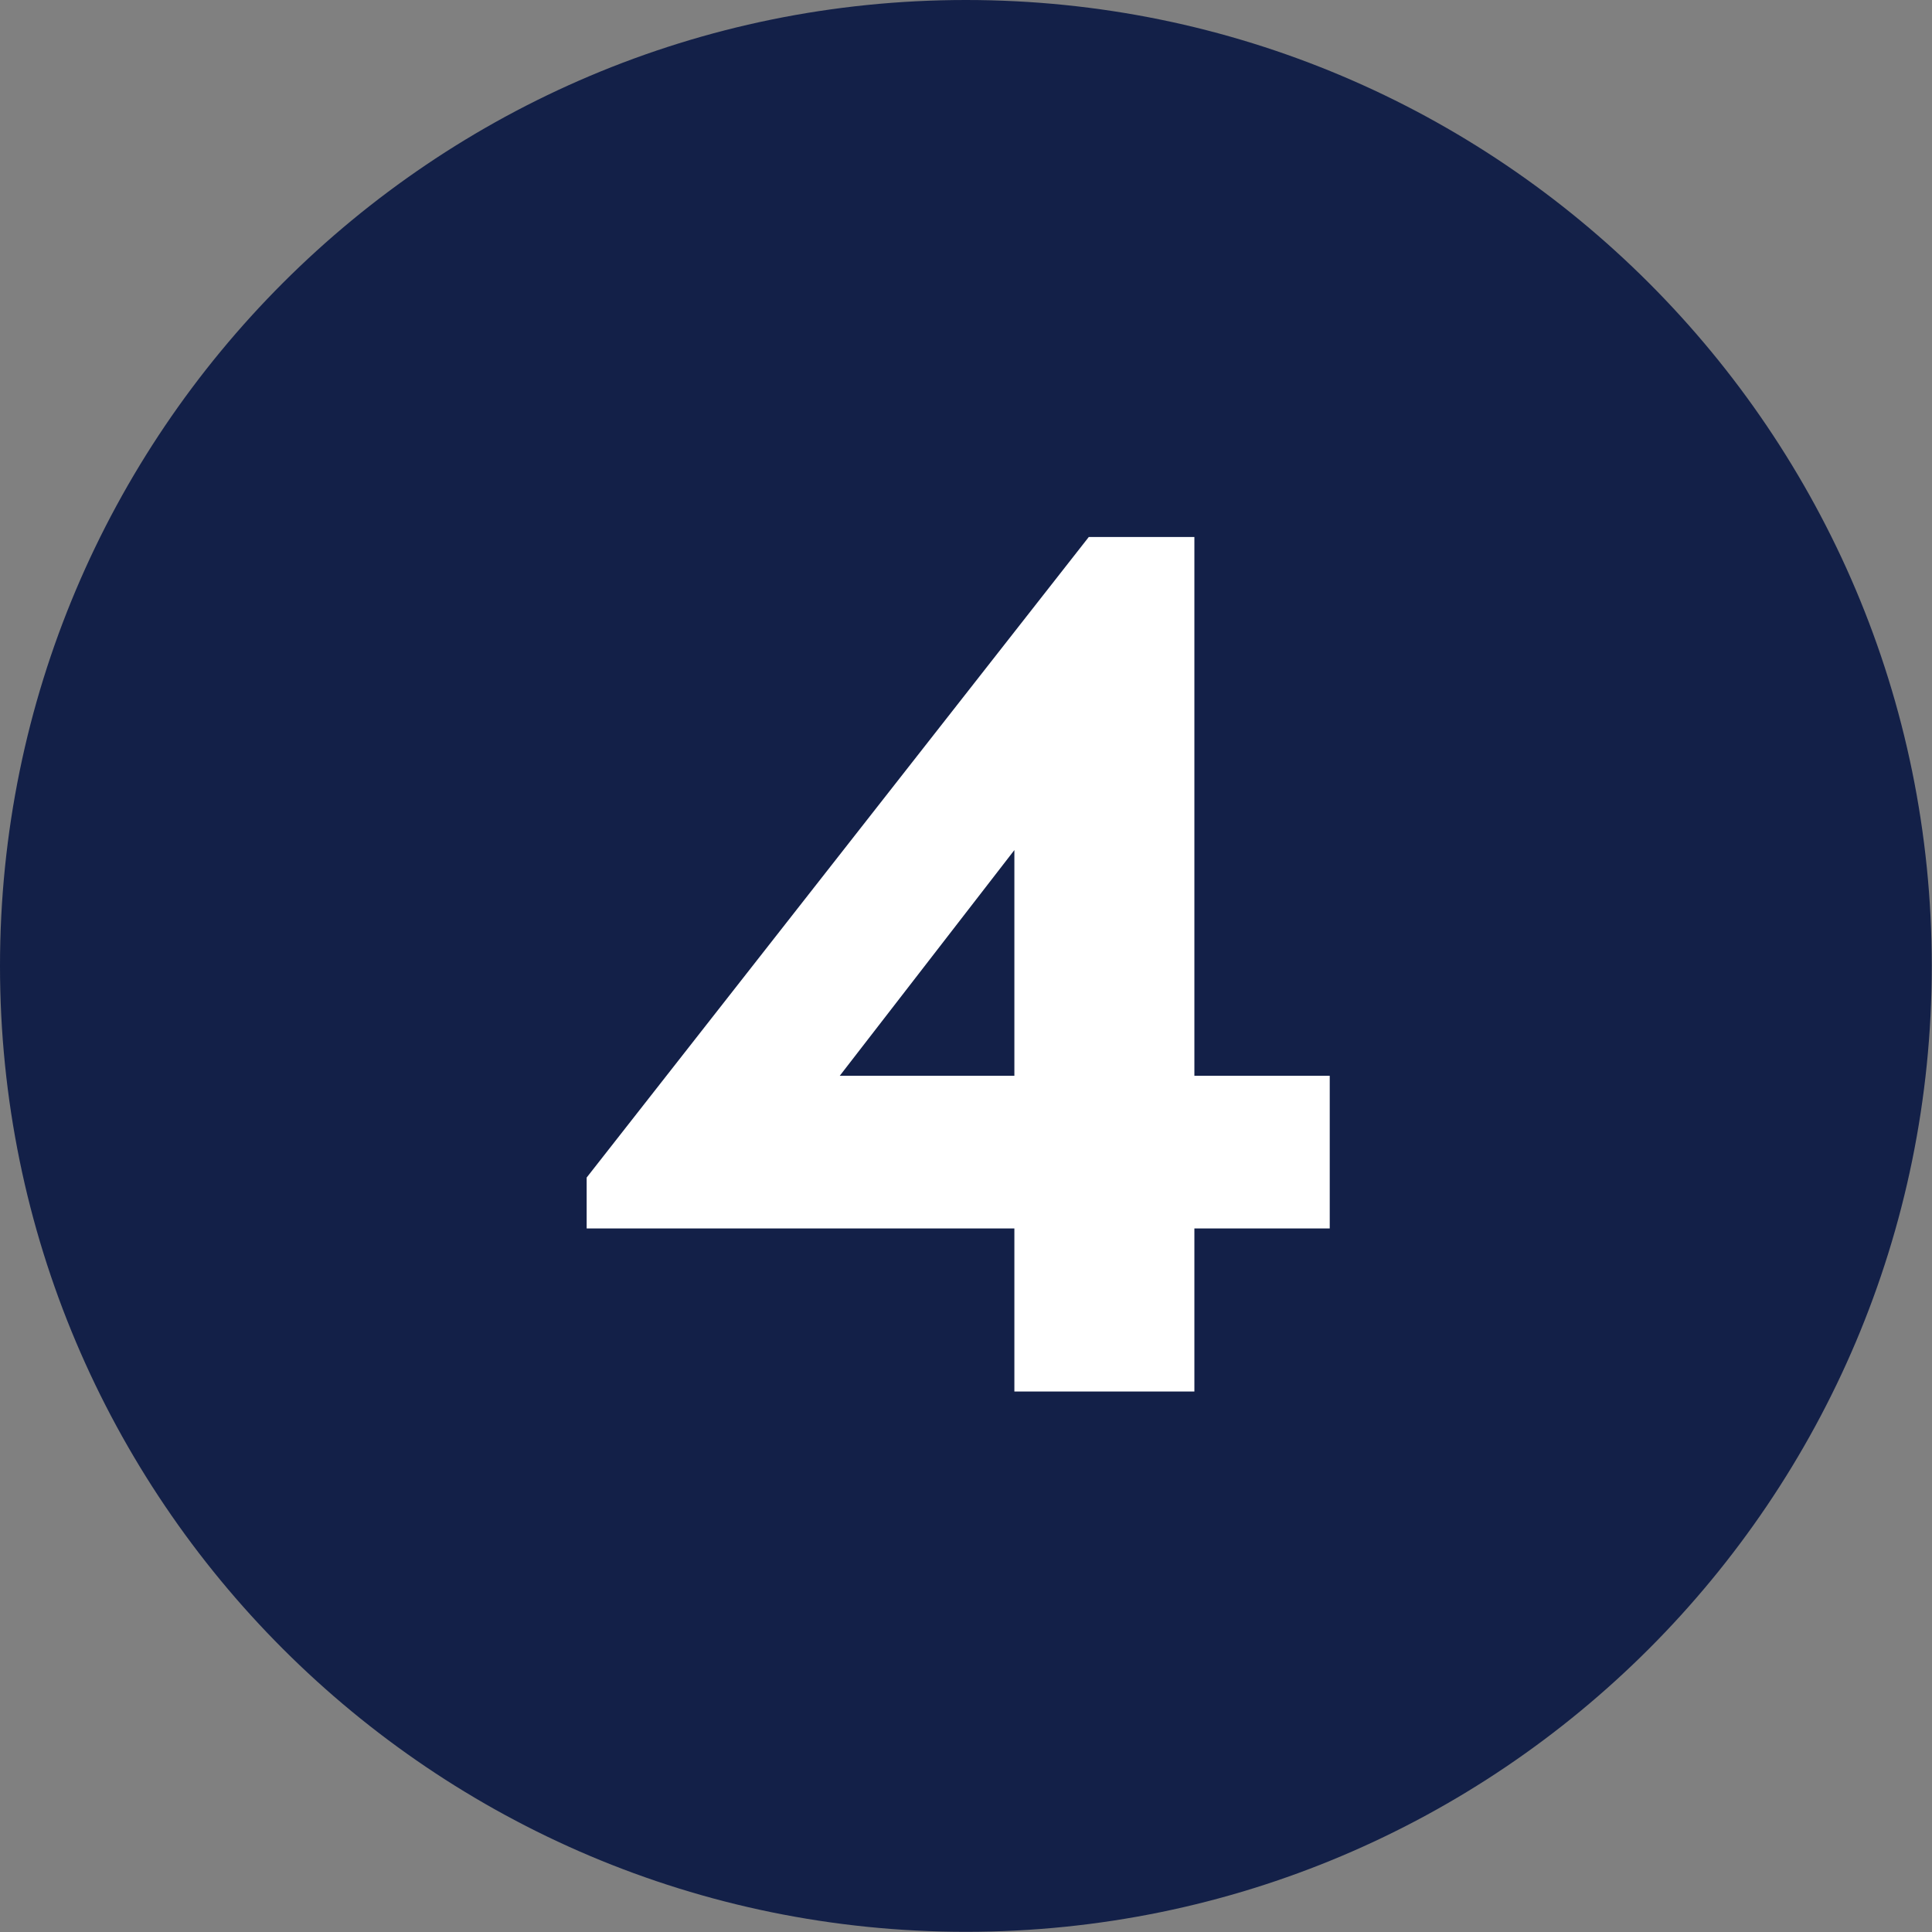 <?xml version="1.0" encoding="UTF-8"?>
<svg width="52px" height="52px" viewBox="0 0 52 52" version="1.1" xmlns="http://www.w3.org/2000/svg" xmlns:xlink="http://www.w3.org/1999/xlink">
    <rect x="0" y="0" width="52" height="52" fill="#808080" stroke="none"/>
    <title>Group 6</title>
    <g id="1.2-MOA" stroke="none" stroke-width="1" fill="none" fill-rule="evenodd">
        <g id="Desktop/1.2/Closed-Accordion" transform="translate(-1110, -558)">
            <g id="Group-2" transform="translate(129, 558)">
                <g id="Group-6" transform="translate(981, 0)">
                    <path d="M51.994,25.998 C51.994,11.64 40.354,0 25.997,0 C11.64,0 0,11.64 0,25.998 C0,40.355 11.64,51.995 25.997,51.995 C40.354,51.995 51.994,40.355 51.994,25.998 Z" id="Fill-504-Copy-3" fill="#132048"></path>
                    <g id="4" transform="translate(15.79, 14.453)" fill="#FFFFFF" fill-rule="nonzero">
                        <path d="M16.357,14.502 L16.357,0 L13.515,0 L0,17.241 L0,18.611 L11.512,18.611 L11.512,23 L16.357,23 L16.357,18.611 L20,18.611 L20,14.502 L16.357,14.502 Z M11.512,8.427 L11.512,14.502 L6.812,14.502 L11.512,8.427 Z" id="Shape"></path>
                    </g>
                </g>
            </g>
        </g>
    </g>
</svg>